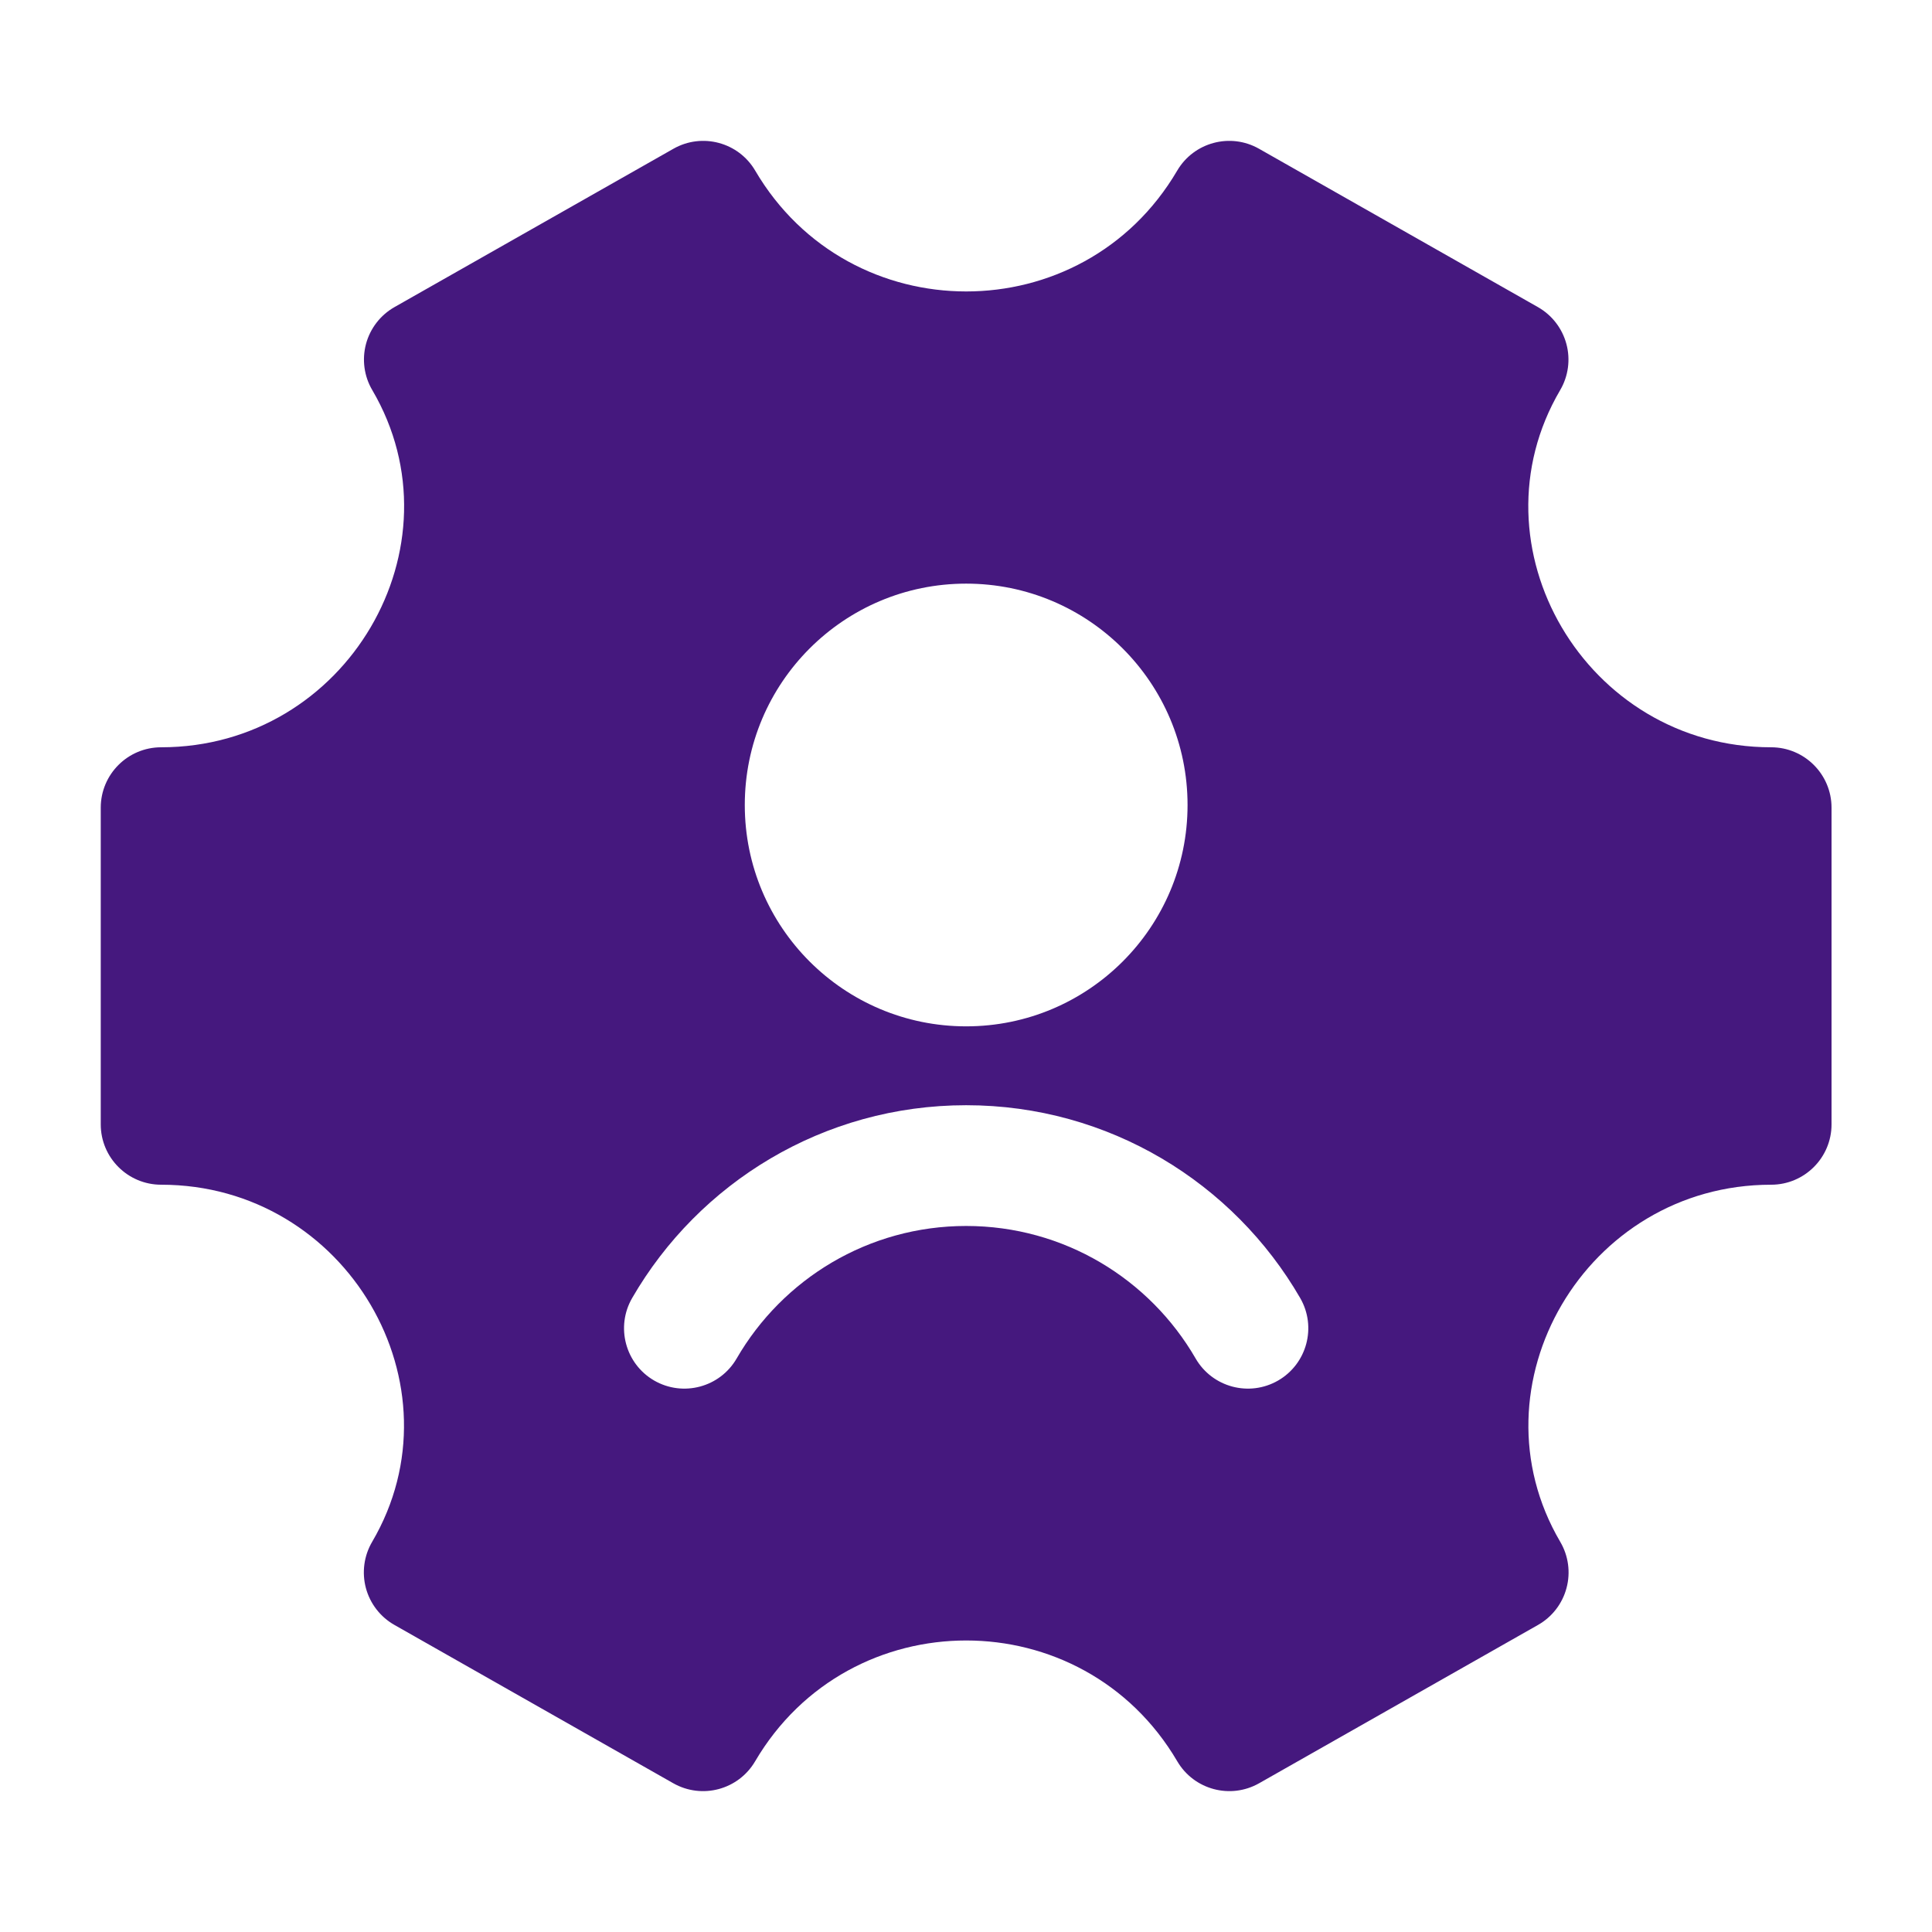 <svg width="34" height="34" viewBox="0 0 34 34" fill="none" xmlns="http://www.w3.org/2000/svg">
<path fill-rule="evenodd" clip-rule="evenodd" d="M13.291 3.004C12.998 2.503 12.356 2.331 11.851 2.618L6.943 5.404C6.696 5.544 6.515 5.778 6.441 6.053C6.368 6.328 6.407 6.621 6.552 6.866C8.164 9.613 6.102 13.151 2.836 13.151C2.249 13.151 1.773 13.627 1.773 14.214V19.787C1.773 20.373 2.249 20.849 2.836 20.849C6.102 20.849 8.162 24.387 6.549 27.134C6.405 27.379 6.366 27.672 6.439 27.947C6.513 28.222 6.694 28.456 6.941 28.596L11.848 31.382C12.354 31.669 12.995 31.497 13.289 30.996C14.954 28.161 19.053 28.161 20.718 30.996C21.012 31.497 21.654 31.669 22.159 31.382L27.067 28.596C27.314 28.456 27.495 28.222 27.568 27.947C27.642 27.672 27.602 27.379 27.458 27.134C25.845 24.386 27.904 20.849 31.169 20.849C31.756 20.849 32.232 20.373 32.232 19.787V14.214C32.232 13.627 31.756 13.151 31.169 13.151C27.904 13.151 25.843 9.613 27.456 6.866C27.6 6.621 27.64 6.328 27.566 6.053C27.492 5.778 27.312 5.545 27.064 5.404L22.157 2.618C21.652 2.331 21.01 2.503 20.716 3.004C19.052 5.838 14.955 5.837 13.291 3.004ZM17.003 10.271C14.851 10.271 13.107 12.015 13.107 14.167C13.107 16.318 14.851 18.062 17.003 18.062C19.154 18.062 20.899 16.318 20.899 14.167C20.899 12.015 19.154 10.271 17.003 10.271ZM12.964 23.907C13.772 22.511 15.279 21.575 17.003 21.575C18.727 21.575 20.234 22.511 21.041 23.907C21.335 24.415 21.985 24.588 22.493 24.295C23.001 24.001 23.175 23.351 22.881 22.843C21.709 20.817 19.516 19.45 17.003 19.45C14.489 19.45 12.297 20.817 11.125 22.843C10.831 23.351 11.005 24.001 11.512 24.295C12.02 24.588 12.67 24.415 12.964 23.907Z" fill="#45187E"/>
</svg>
